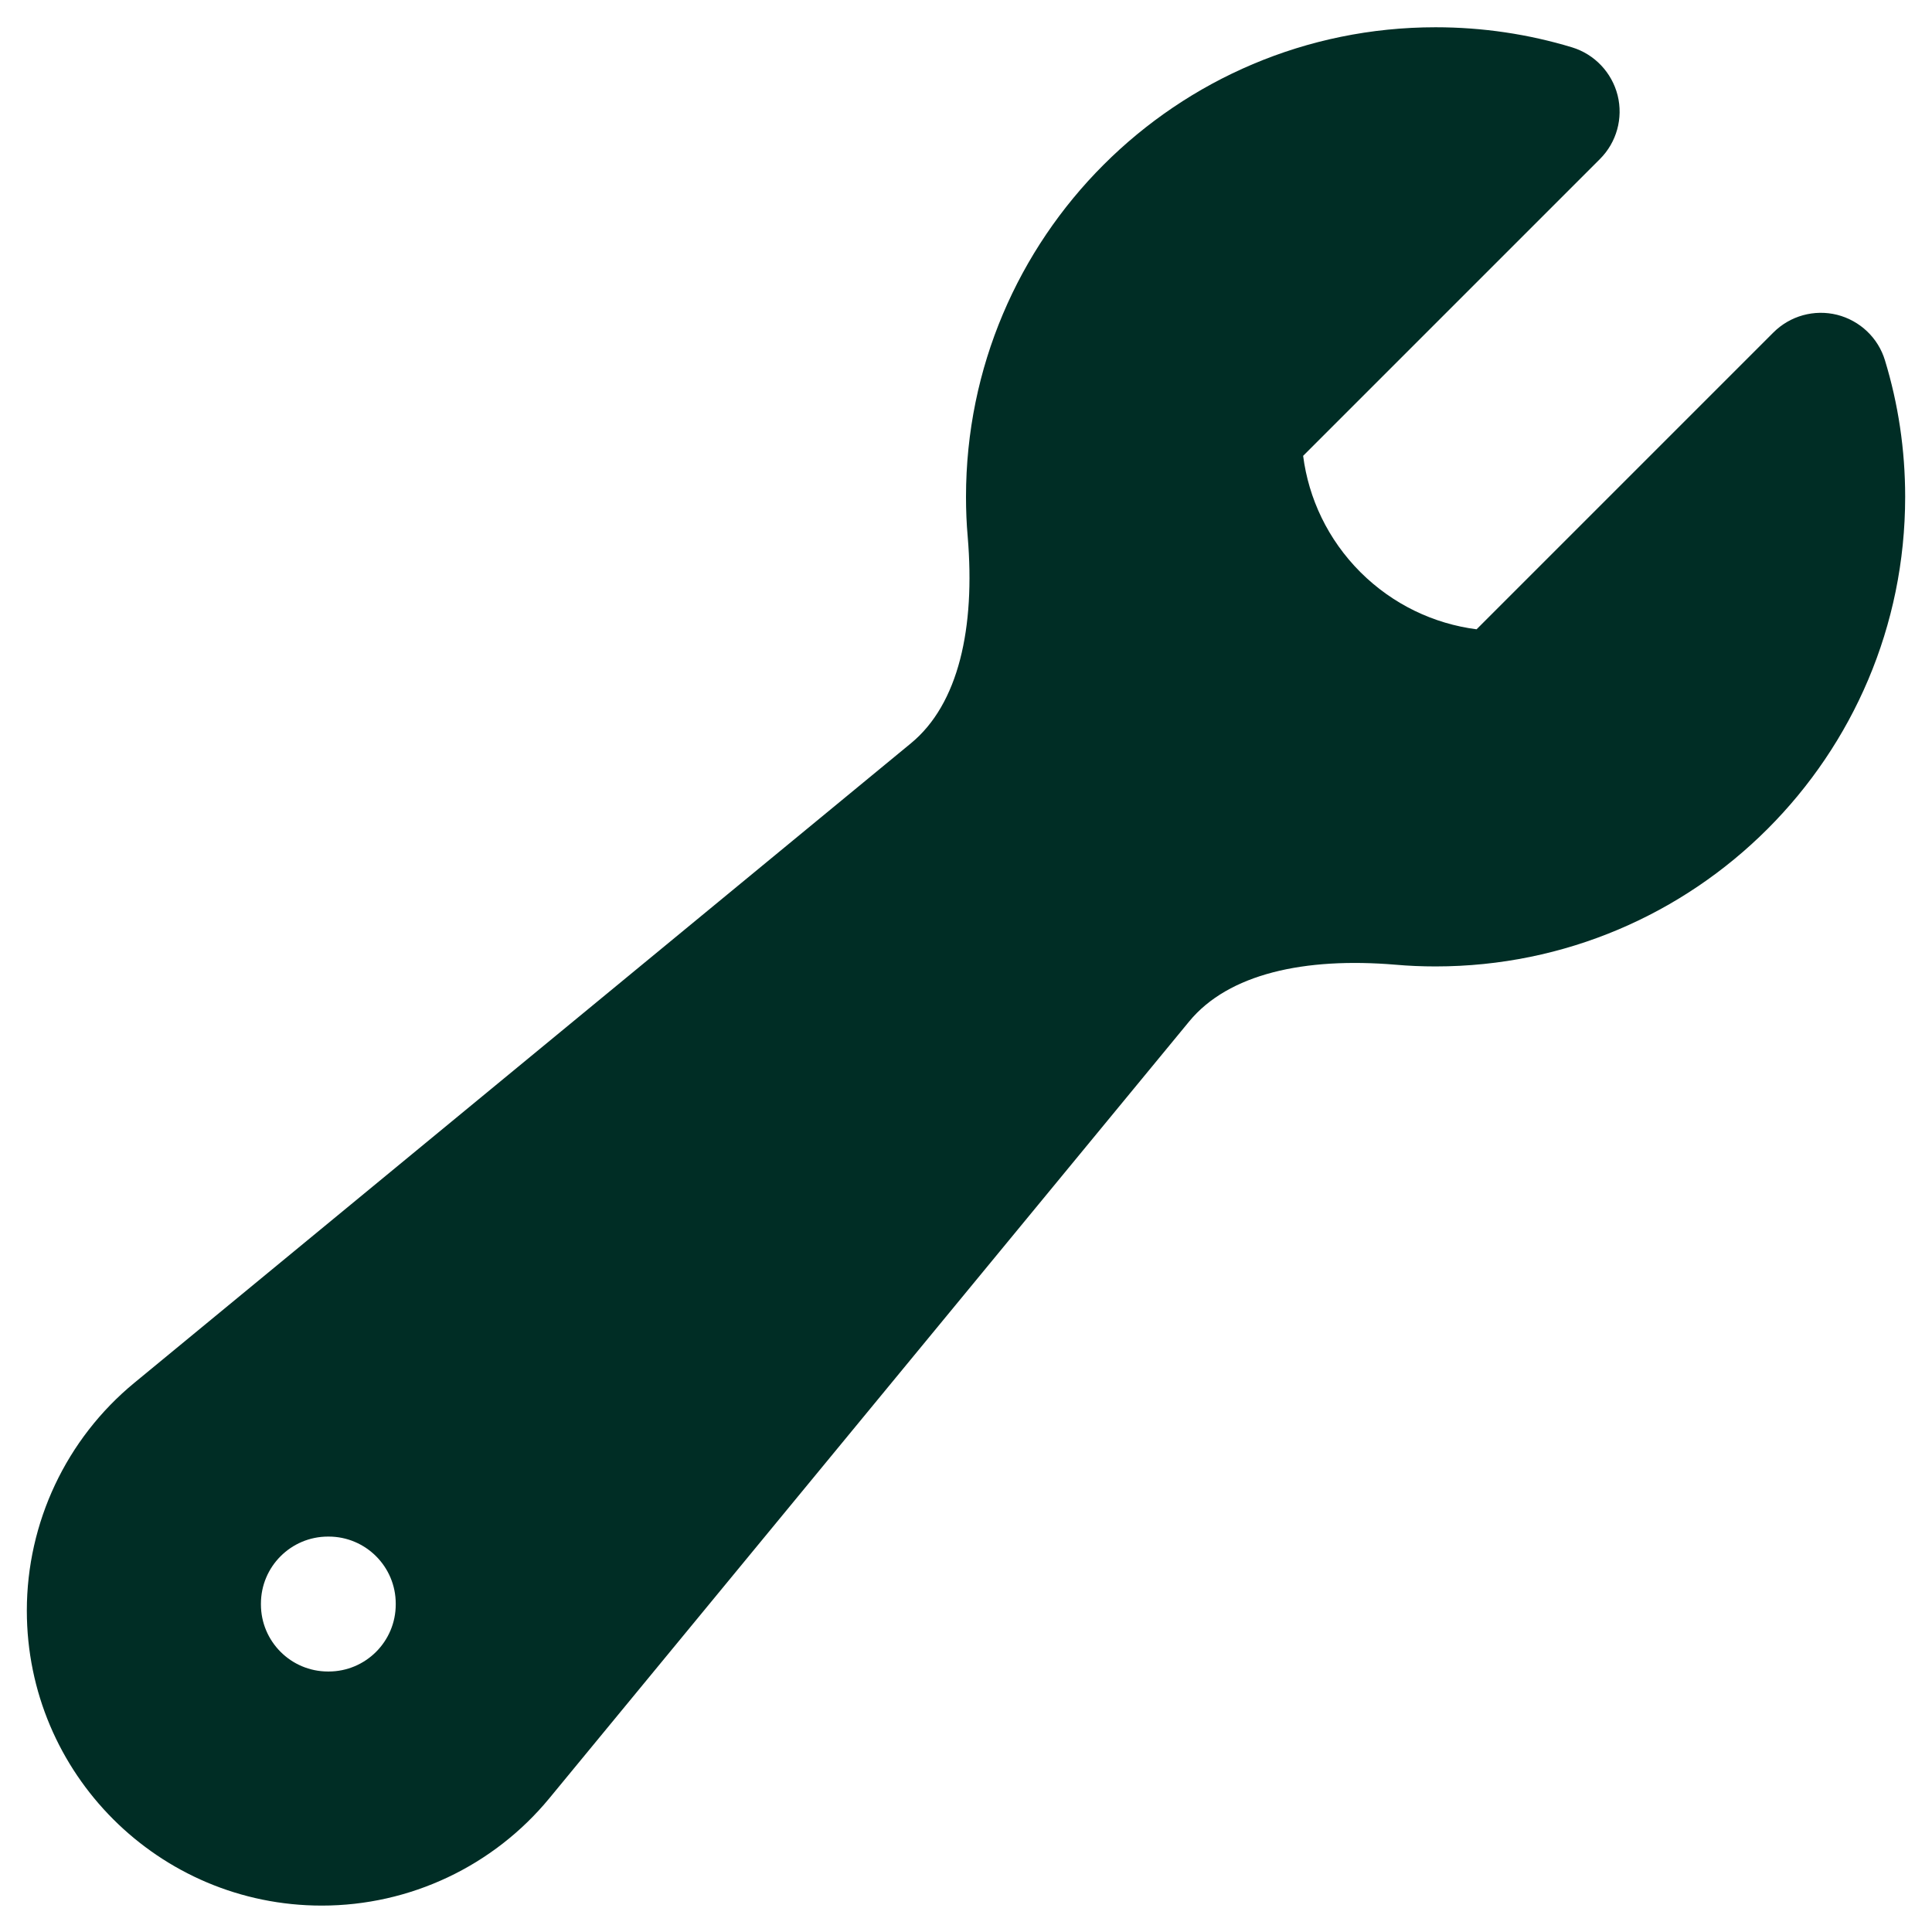 <svg width="18" height="18" viewBox="0 0 18 18" fill="none" xmlns="http://www.w3.org/2000/svg">
<path fill-rule="evenodd" clip-rule="evenodd" d="M9 4.629C9 2.213 10.959 0.254 13.375 0.254C13.816 0.254 14.243 0.319 14.646 0.441C14.856 0.505 15.017 0.675 15.071 0.888C15.124 1.101 15.062 1.326 14.906 1.482L12.141 4.247C12.192 4.643 12.37 5.025 12.674 5.33C12.979 5.634 13.361 5.812 13.757 5.863L16.522 3.098C16.678 2.942 16.903 2.88 17.116 2.933C17.329 2.987 17.499 3.148 17.562 3.358C17.685 3.761 17.75 4.188 17.75 4.629C17.75 7.045 15.791 9.004 13.375 9.004C13.25 9.004 13.125 8.999 13.002 8.988C12.155 8.917 11.445 9.072 11.079 9.517L5.119 16.753C4.597 17.387 3.819 17.754 2.998 17.754C1.48 17.754 0.25 16.524 0.25 15.006C0.25 14.185 0.617 13.406 1.251 12.884L8.487 6.925C8.932 6.559 9.087 5.849 9.016 5.002C9.005 4.879 9 4.754 9 4.629ZM2.431 14.941C2.431 14.596 2.711 14.316 3.056 14.316H3.062C3.407 14.316 3.687 14.596 3.687 14.941V14.948C3.687 15.293 3.407 15.573 3.062 15.573H3.056C2.711 15.573 2.431 15.293 2.431 14.948V14.941Z" fill="#002D25"/>
</svg>
